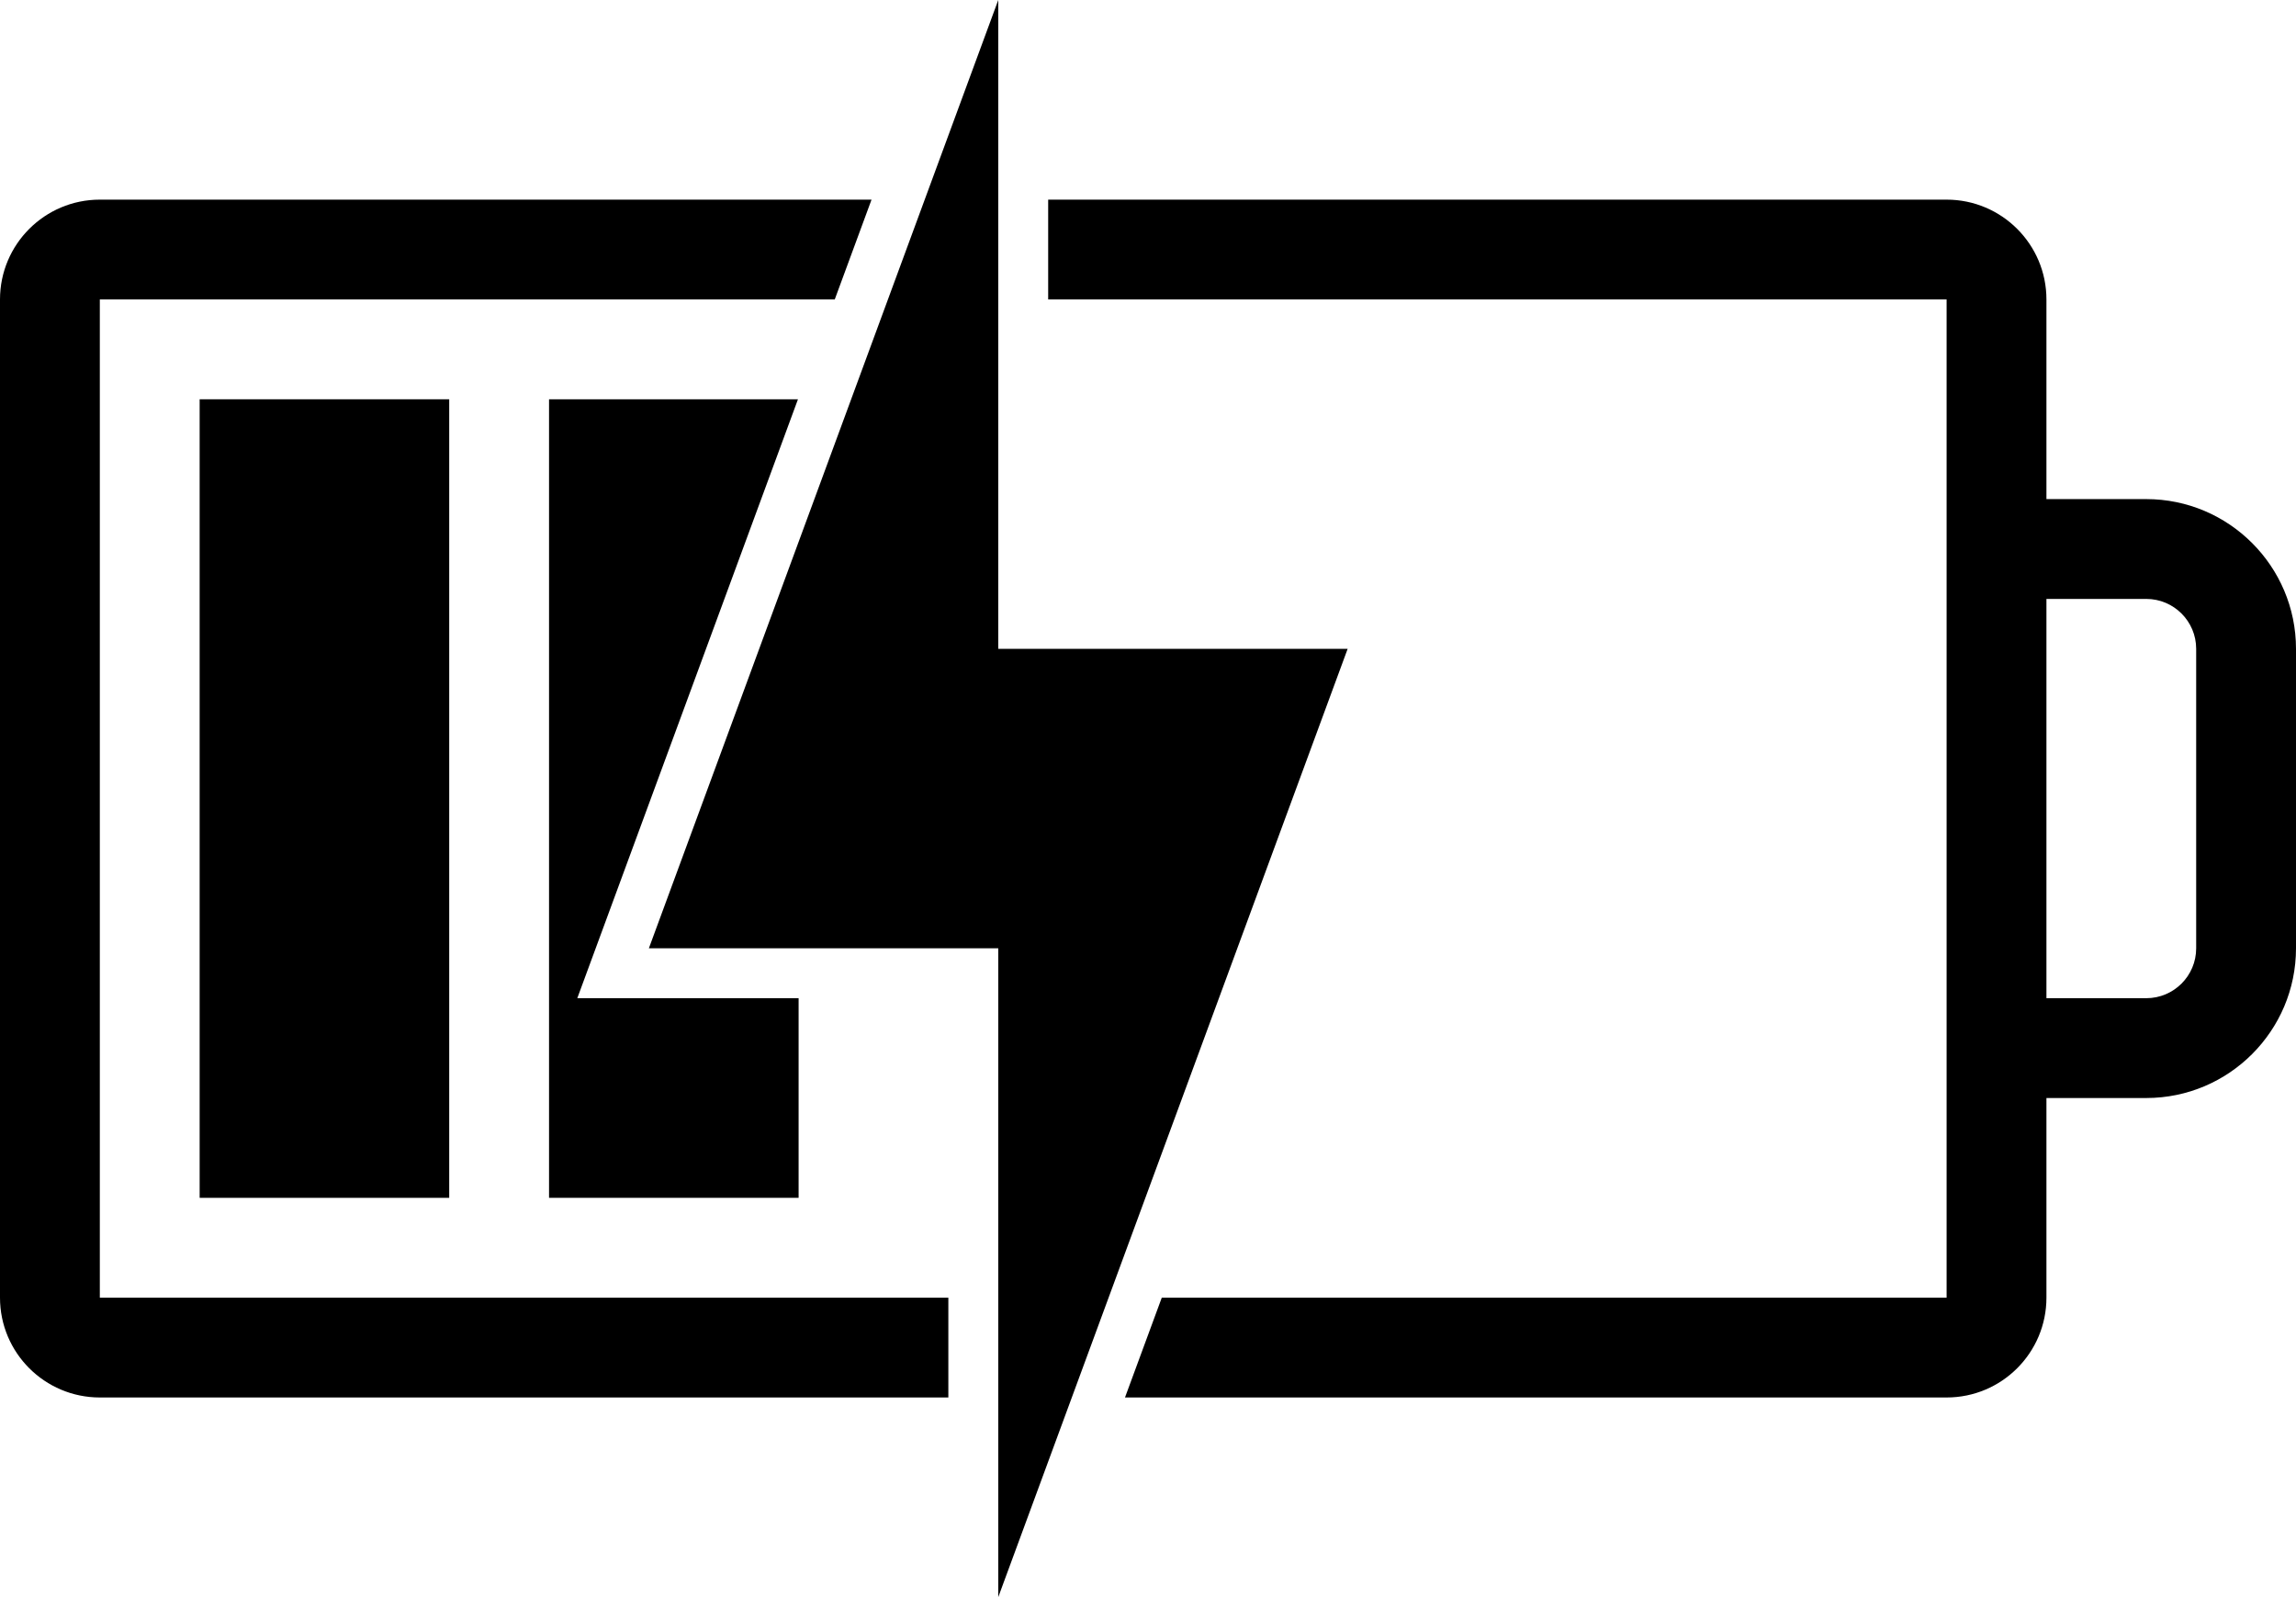 <?xml version="1.0" encoding="utf-8"?>
<!-- Generator: Adobe Illustrator 25.1.0, SVG Export Plug-In . SVG Version: 6.00 Build 0)  -->
<svg version="1.1" id="sw-battery-20-50-charging" xmlns="http://www.w3.org/2000/svg" xmlns:xlink="http://www.w3.org/1999/xlink" x="0px" y="0px"
	 viewBox="0 0 46 32" style="enable-background:new 0 0 46 32;" xml:space="preserve">

<g >
	<rect x="4" y="8" width="5" height="16"/>
</g>
<g >
	<polygon points="13,20 11.566,20 12.062,18.654 15.987,8 11,8 11,24 16,24 16,20 	"/>
</g>
<g>
	<polygon points="27,13 20,13 20,0 13,19 20,19 20,32 	"/>
</g>
<g>
	<path d="M19,26H2V6h14.724l0.737-2H2C0.896,4,0,4.896,0,6v20c0,1.104,0.896,2,2,2h17V26z"/>
</g>
<g>
	<path d="M43,10h-2V6c0-1.104-0.896-2-2-2H21v2h18v4v2v8v2v4H23.276l-0.737,2H39c1.104,0,2-0.896,2-2v-4h2
		c1.654,0,3-1.346,3-3v-6C46,11.346,44.654,10,43,10z M44,19c0,0.552-0.448,1-1,1h-2v-8h2c0.552,0,1,0.448,1,1V19z"/>
</g>
</svg>
